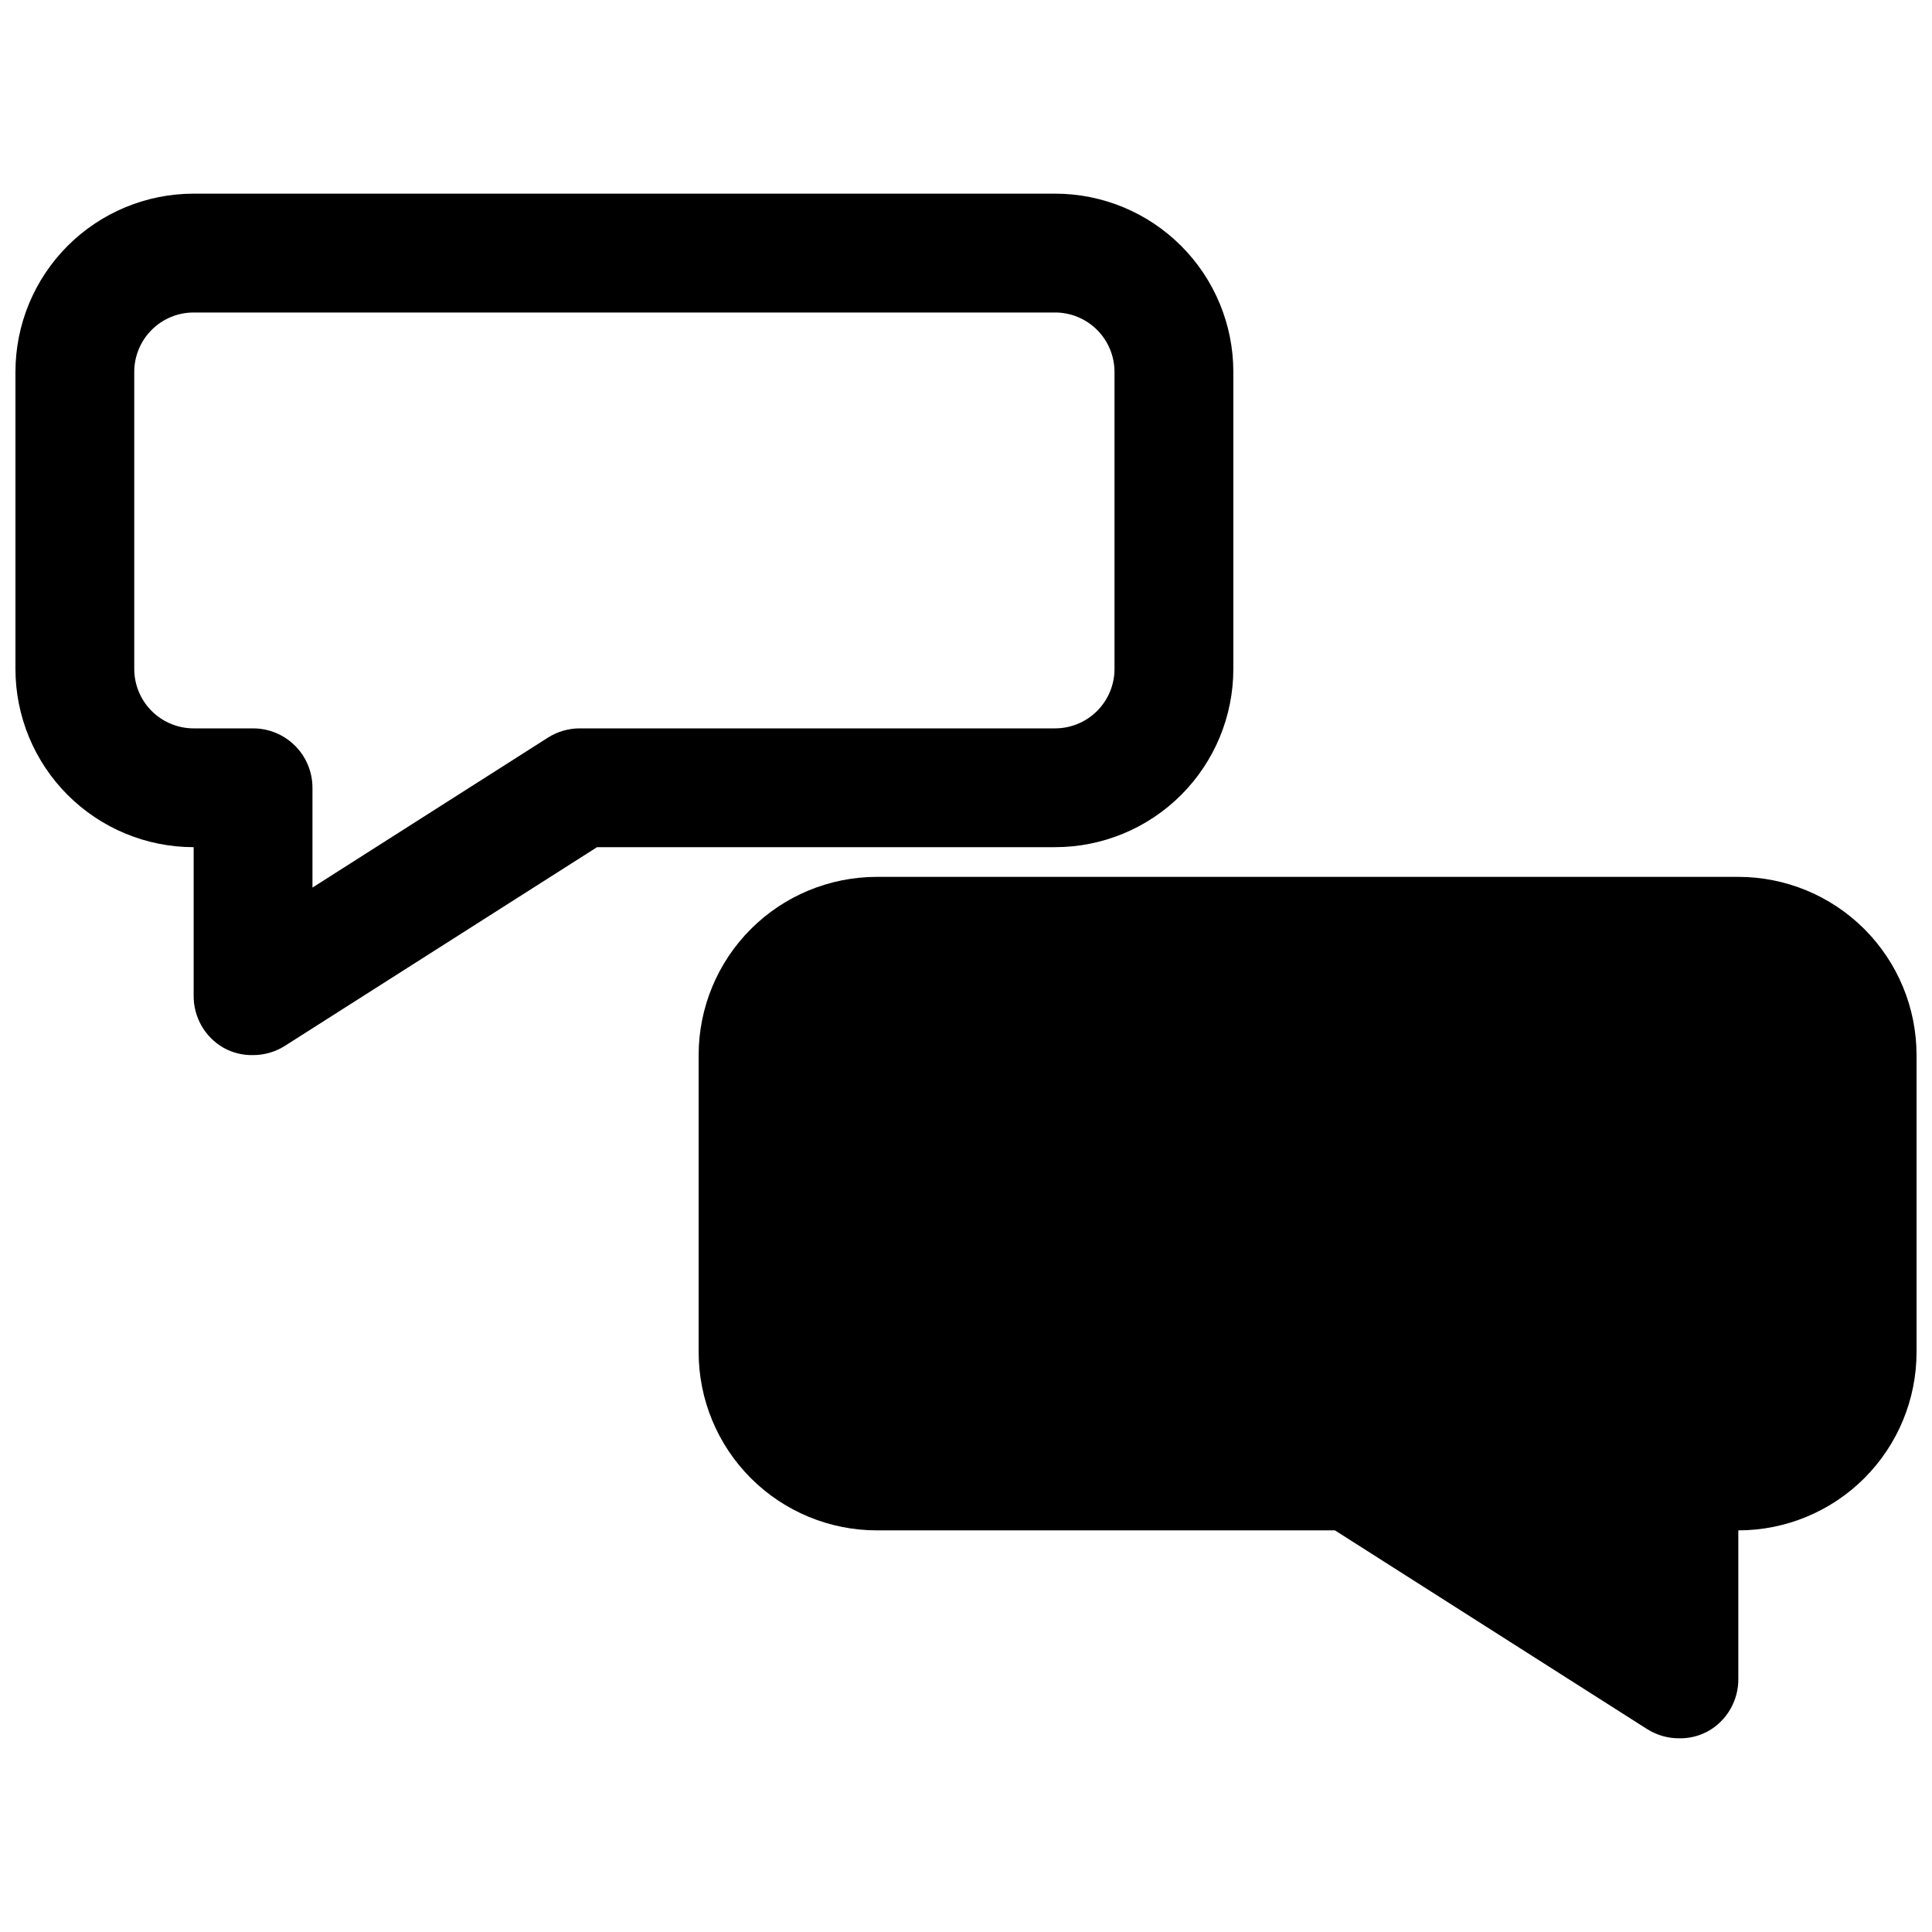 <?xml version="1.0" encoding="UTF-8"?>
<!-- Uploaded to: SVG Repo, www.svgrepo.com, Generator: SVG Repo Mixer Tools -->
<svg width="800px" height="800px" version="1.1" viewBox="144 144 512 512" xmlns="http://www.w3.org/2000/svg">
 <defs>
  <clipPath id="b">
   <path d="m329 376h322.9v229h-322.9z"/>
  </clipPath>
  <clipPath id="a">
   <path d="m148.09 195h322.91v229h-322.91z"/>
  </clipPath>
 </defs>
 <g>
  <g clip-path="url(#b)">
   <path d="m604.67 376.38h-228.29c-12.527 0-24.539 4.977-33.398 13.832-8.859 8.859-13.836 20.871-13.836 33.398v78.723c0 12.527 4.977 24.539 13.836 33.398 8.859 8.855 20.871 13.832 33.398 13.832h121.39l82.734 52.664c2.519 1.594 5.441 2.441 8.422 2.441 2.754 0.066 5.477-0.613 7.875-1.969 2.414-1.395 4.414-3.402 5.797-5.824 1.383-2.422 2.098-5.164 2.074-7.953v-39.359c12.527 0 24.539-4.977 33.398-13.832 8.855-8.859 13.832-20.871 13.832-33.398v-78.723c0-12.527-4.977-24.539-13.832-33.398-8.859-8.855-20.871-13.832-33.398-13.832z"/>
  </g>
  <g clip-path="url(#a)">
   <path d="m195.32 368.51v39.359c-0.023 2.785 0.691 5.531 2.074 7.953 1.383 2.418 3.387 4.43 5.801 5.824 2.398 1.352 5.117 2.031 7.871 1.965 2.981 0.004 5.902-0.844 8.422-2.438l82.734-52.664h121.39c12.527 0 24.543-4.977 33.398-13.836 8.859-8.855 13.836-20.871 13.836-33.398v-78.719c0-12.527-4.977-24.539-13.836-33.398-8.855-8.859-20.871-13.836-33.398-13.836h-228.29c-12.523 0-24.539 4.977-33.398 13.836-8.855 8.859-13.832 20.871-13.832 33.398v78.719c0 12.527 4.977 24.543 13.832 33.398 8.859 8.859 20.875 13.836 33.398 13.836zm-15.742-125.95c0-4.176 1.66-8.18 4.609-11.133 2.953-2.953 6.957-4.613 11.133-4.613h228.29c4.176 0 8.18 1.66 11.133 4.613s4.613 6.957 4.613 11.133v78.719c0 4.176-1.66 8.18-4.613 11.133s-6.957 4.613-11.133 4.613h-125.95c-2.984 0-5.906 0.844-8.426 2.438l-62.426 39.754v-26.449c0-4.176-1.656-8.18-4.609-11.133-2.953-2.953-6.957-4.609-11.133-4.609h-15.746c-4.176 0-8.18-1.66-11.133-4.613-2.949-2.953-4.609-6.957-4.609-11.133z"/>
  </g>
 </g>
</svg>